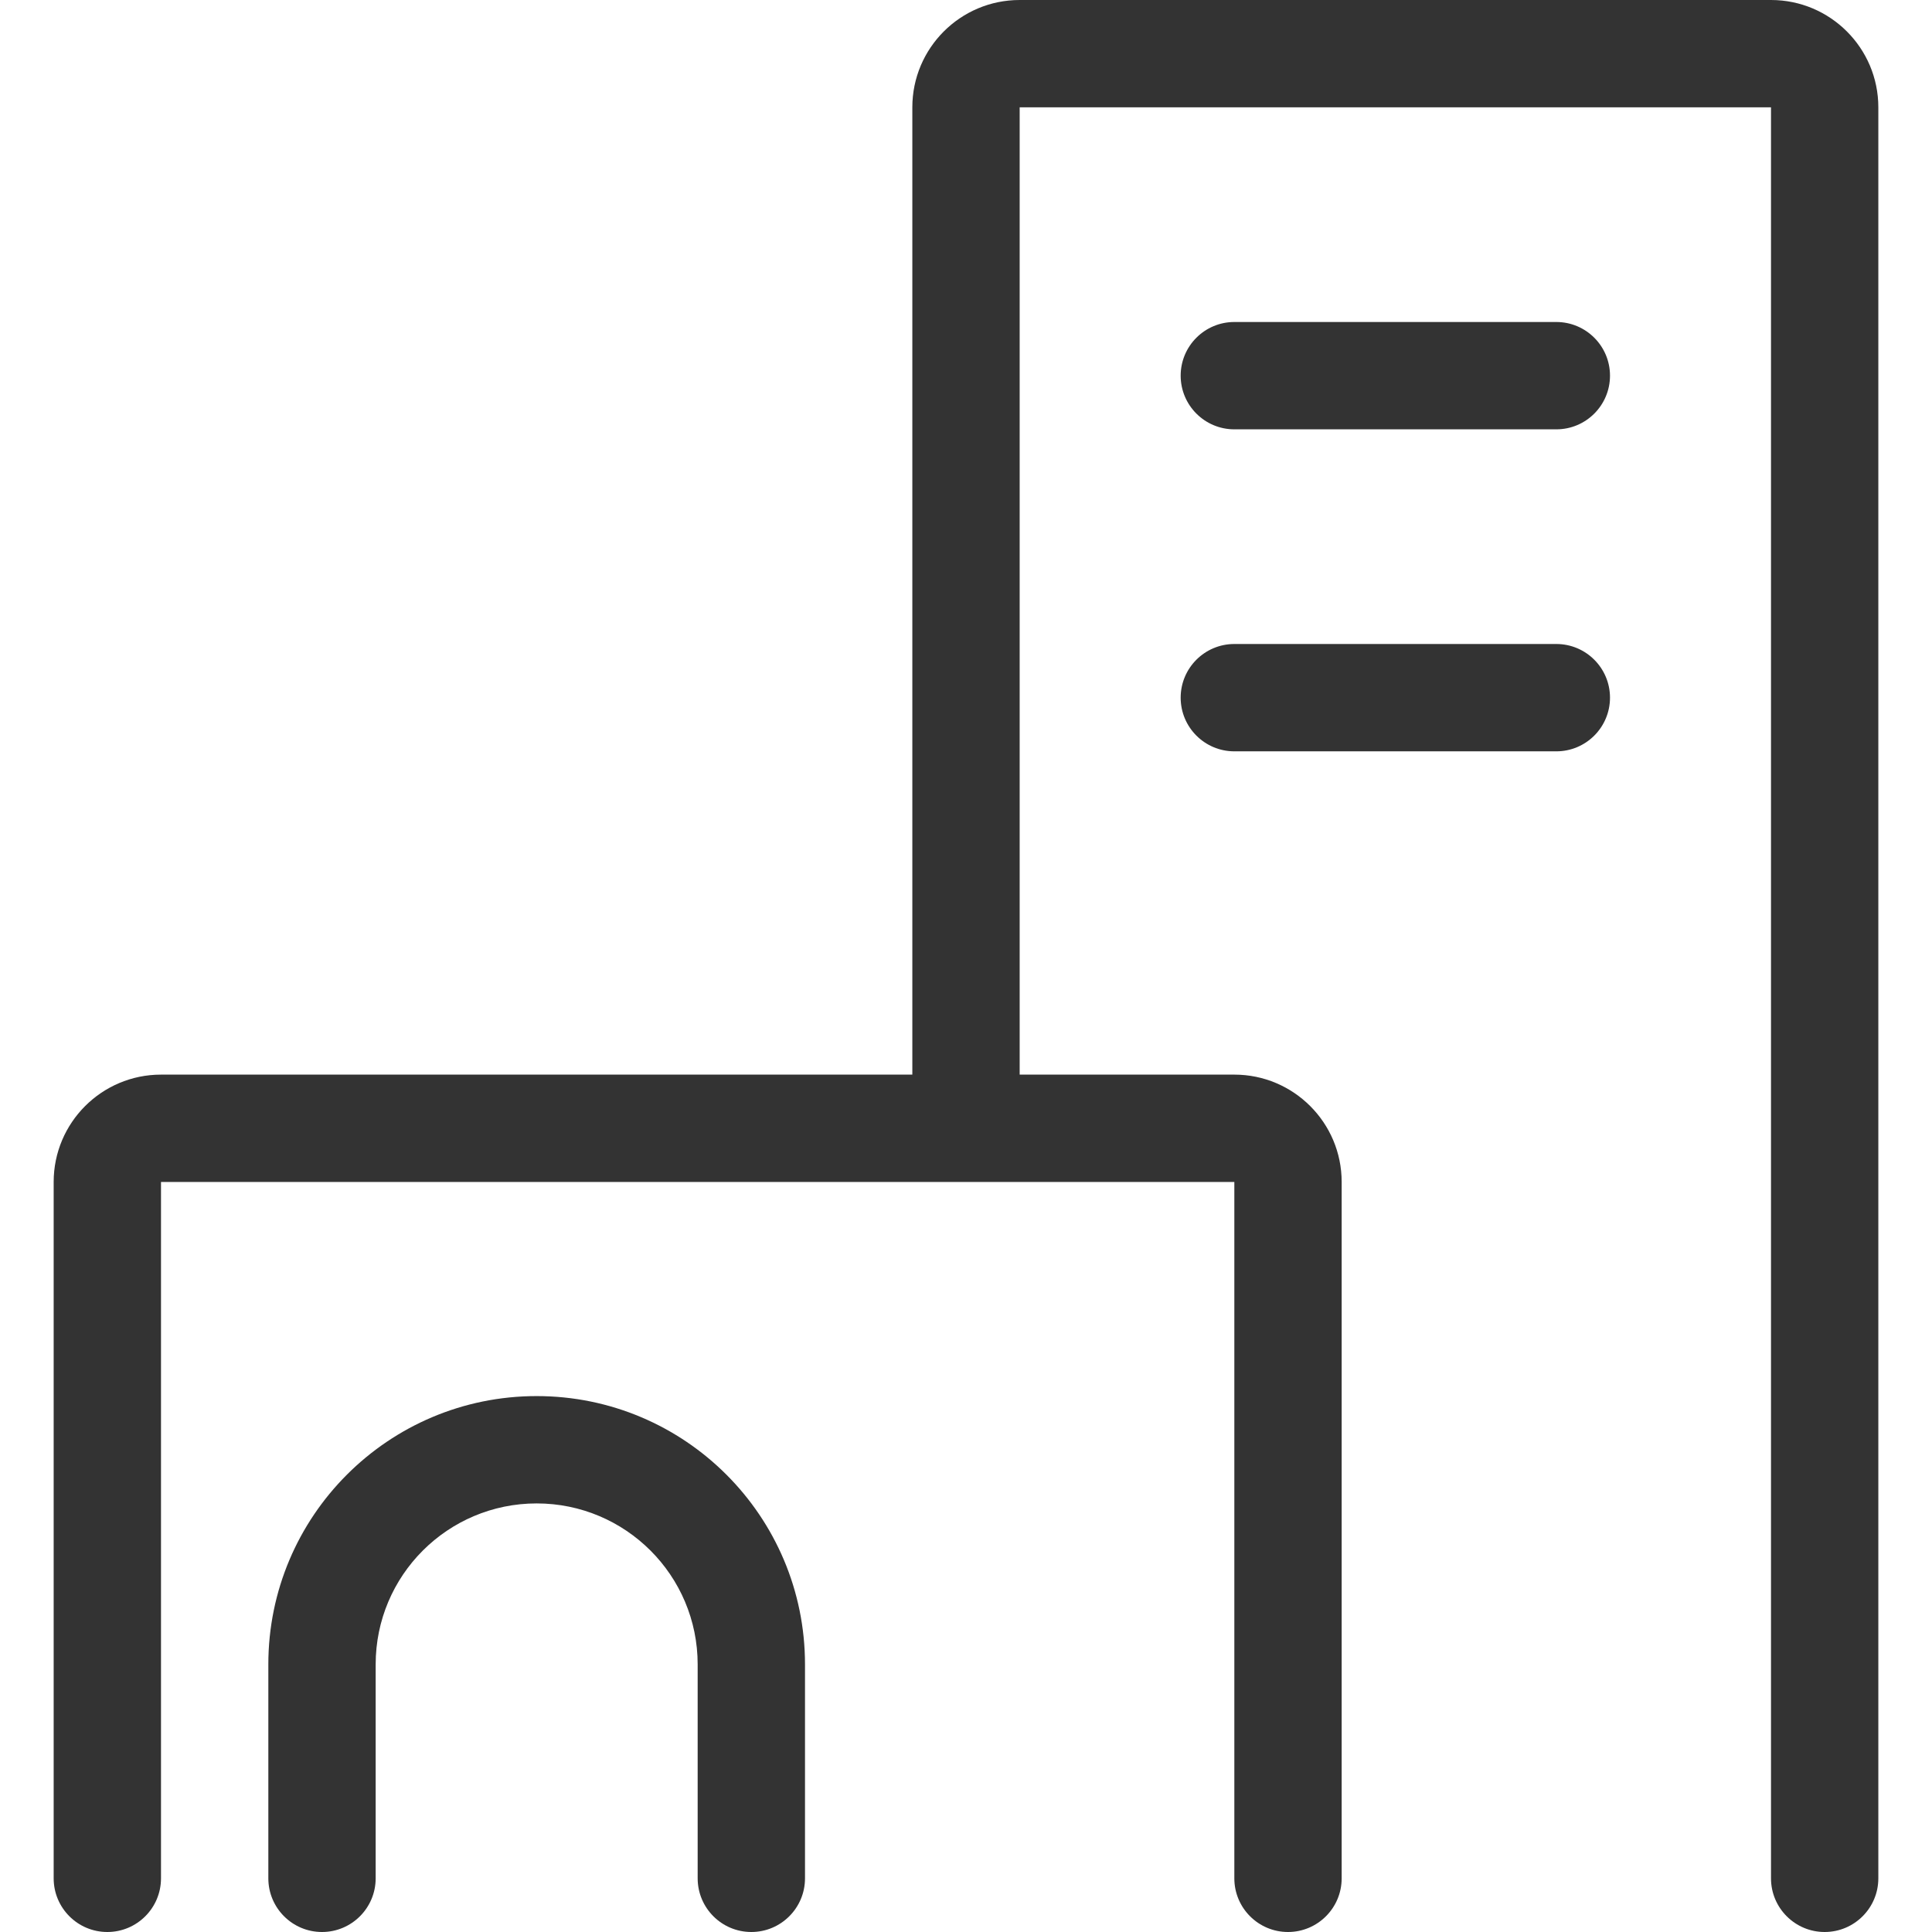 <svg width="18" height="18" viewBox="0 0 18 18" fill="none" xmlns="http://www.w3.org/2000/svg">
<path fill-rule="evenodd" clip-rule="evenodd" d="M8.5 10.012V1C8.5 0.448 8.948 0 9.5 0H16.5C17.052 0 17.5 0.448 17.5 1V17.5C17.5 17.776 17.276 18 17 18C16.724 18 16.5 17.776 16.5 17.5V1H9.5V10.012H11.5C12.052 10.012 12.5 10.46 12.5 11.012V17.5C12.5 17.776 12.276 18 12 18C11.724 18 11.5 17.776 11.5 17.5V11.012H1.5V17.5C1.5 17.776 1.276 18 1 18C0.724 18 0.5 17.776 0.5 17.5V11.012C0.5 10.46 0.948 10.012 1.5 10.012H8.5ZM3.5 17.5C3.5 17.776 3.276 18 3 18C2.724 18 2.5 17.776 2.5 17.5V15.507C2.5 14.126 3.619 13.007 5 13.007C6.381 13.007 7.5 14.126 7.5 15.507V17.5C7.5 17.776 7.276 18 7 18C6.724 18 6.5 17.776 6.5 17.5V15.507C6.5 14.678 5.828 14.007 5 14.007C4.172 14.007 3.5 14.678 3.5 15.507V17.5ZM11.5 4C11.224 4 11 3.776 11 3.5C11 3.224 11.224 3 11.5 3H14.5C14.776 3 15 3.224 15 3.5C15 3.776 14.776 4 14.5 4H11.5ZM11.5 7C11.224 7 11 6.776 11 6.5C11 6.224 11.224 6 11.5 6H14.5C14.776 6 15 6.224 15 6.5C15 6.776 14.776 7 14.5 7H11.5Z" fill="#333333"/>
</svg>
